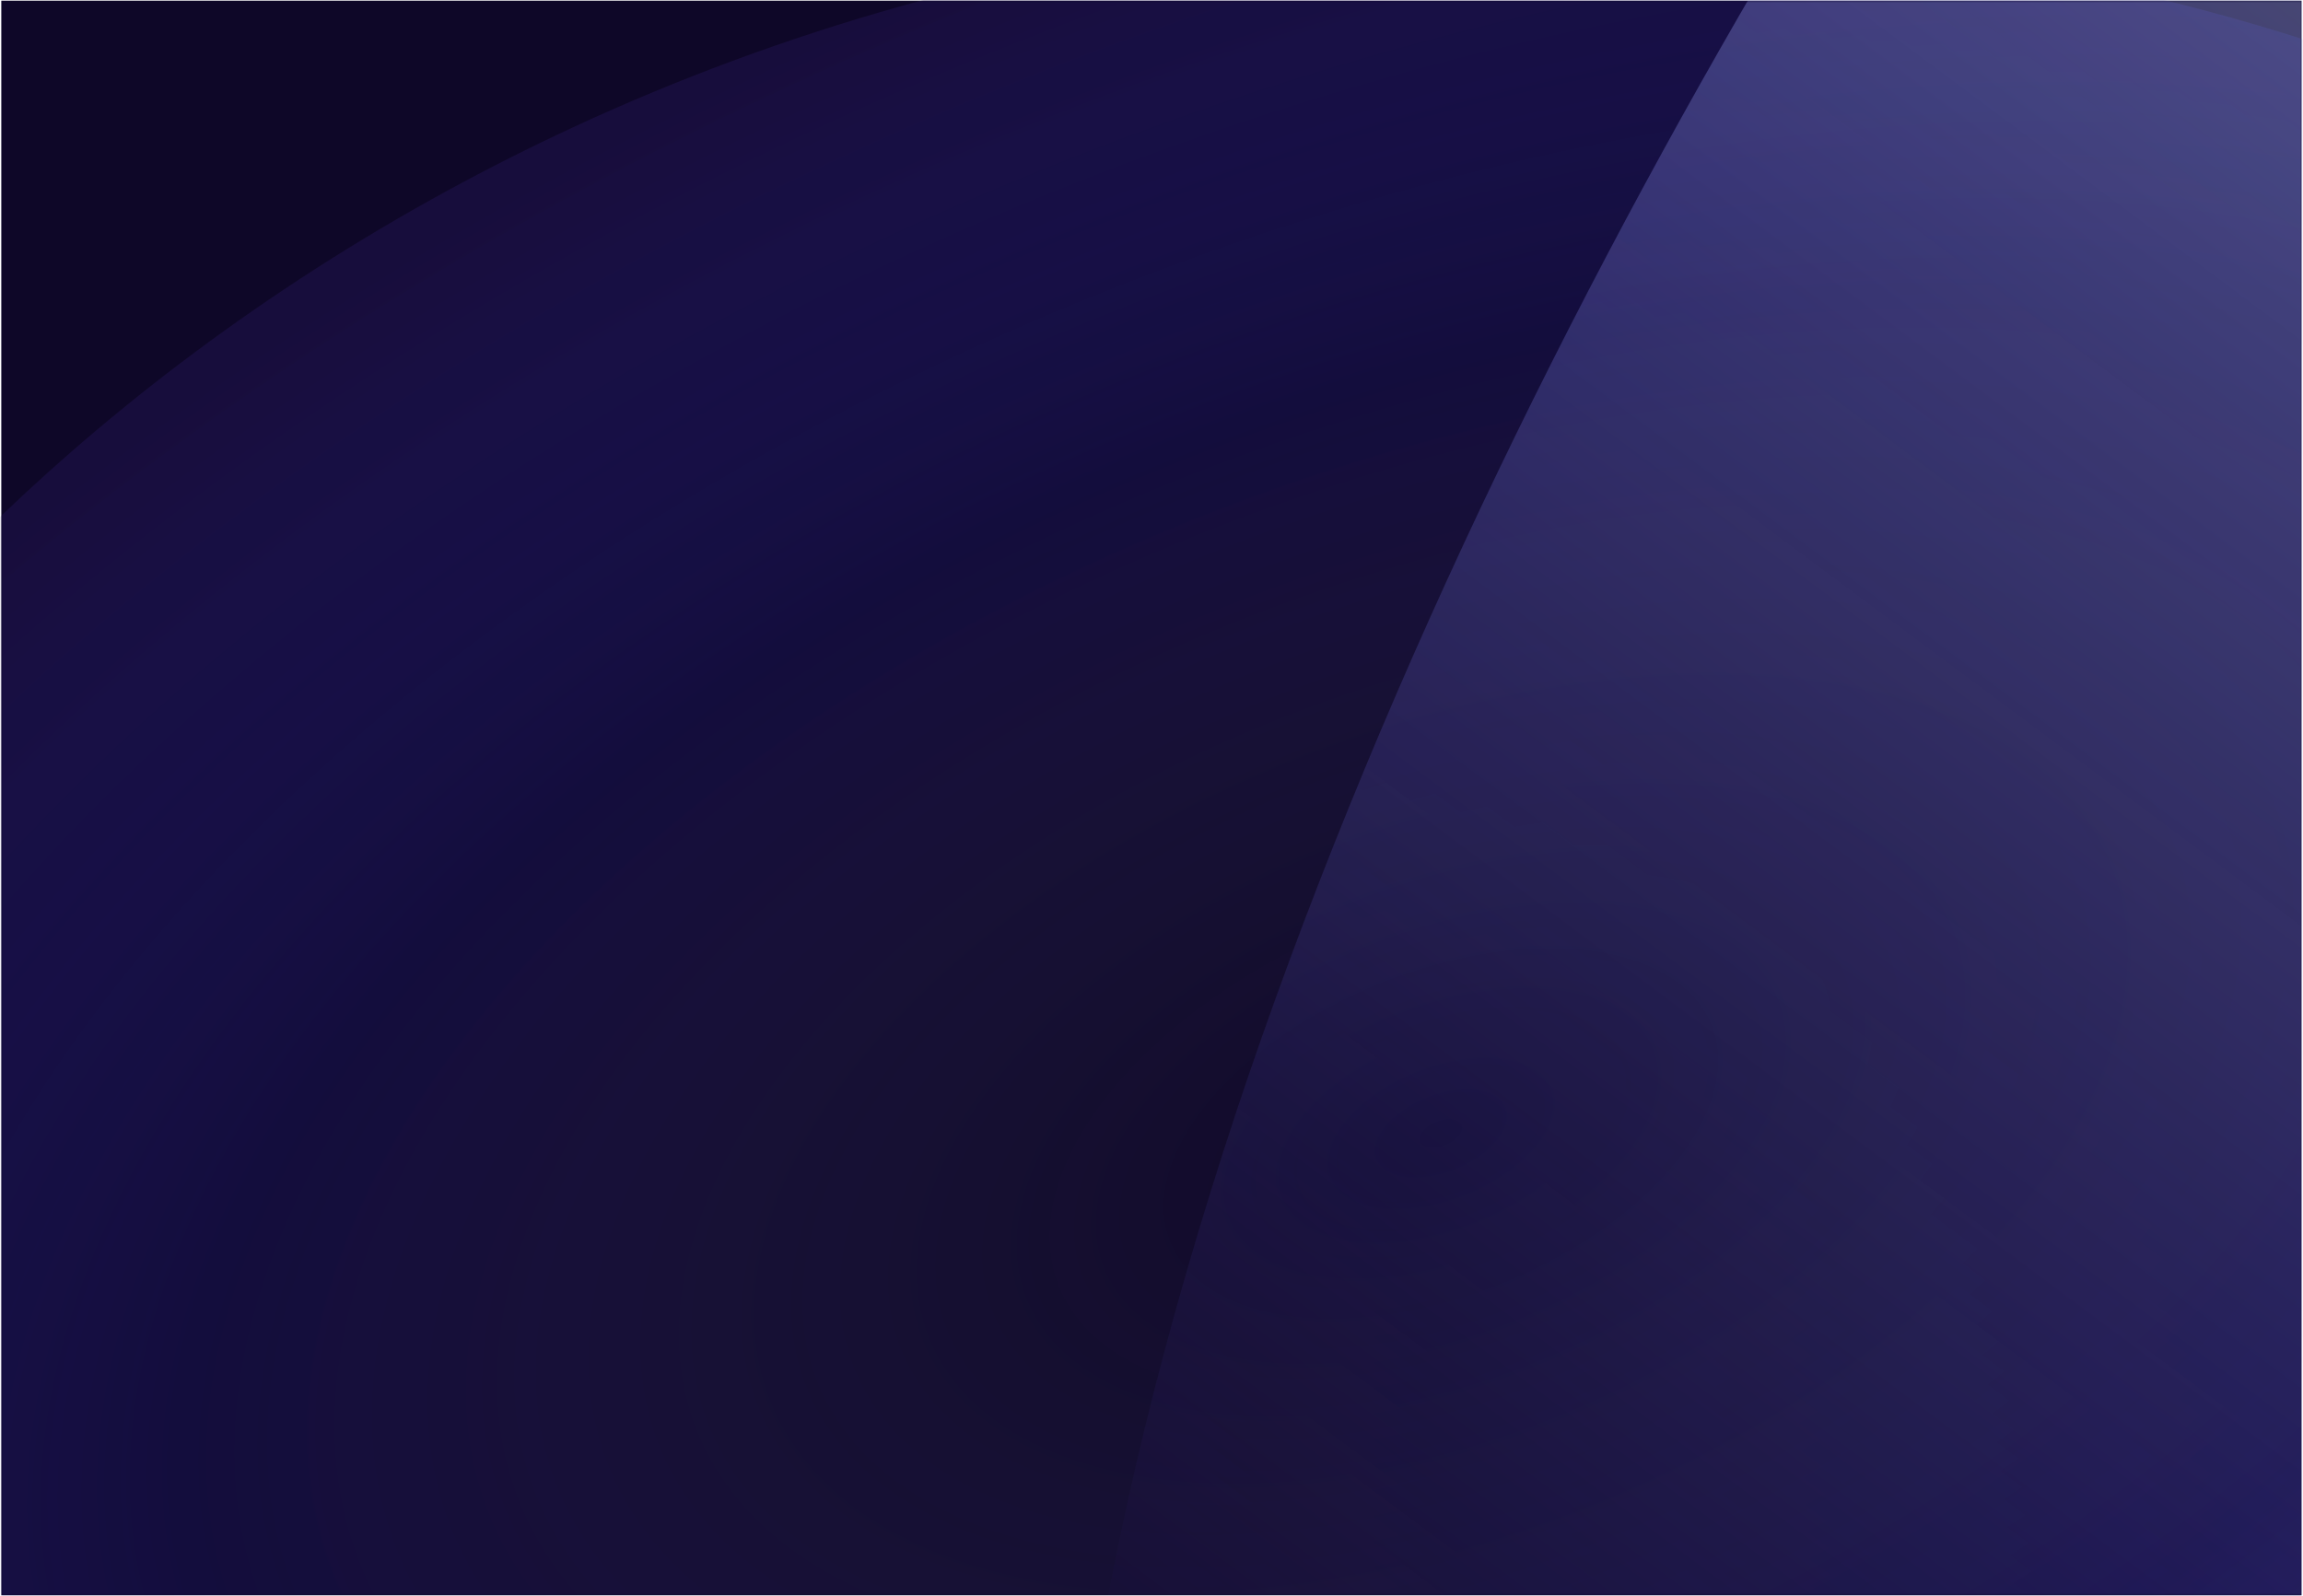<svg width="1219" height="845" viewBox="0 0 1219 845" fill="none" xmlns="http://www.w3.org/2000/svg">
<rect x="0.688" y="0.359" width="1217.53" height="844.249" fill="#0E0728"/>
<mask id="mask0_1808_187" style="mask-type:alpha" maskUnits="userSpaceOnUse" x="0" y="0" width="1219" height="845">
<rect x="0.688" y="0.359" width="1217.53" height="844.249" fill="#0E0728"/>
</mask>
<g mask="url(#mask0_1808_187)">
<path d="M1077.9 -14.783C405.214 -144.678 -10.499 232.173 -134.27 436.835C-312.699 731.878 -239.848 999.824 73.342 1250.21C323.894 1450.53 1091.53 1023.26 1444.03 784.591C1602.27 572.256 1750.58 115.112 1077.9 -14.783Z" fill="url(#paint0_radial_1808_187)" fill-opacity="0.4"/>
<path d="M2138.9 1171.78C1103.09 735.821 1465.66 -679.592 1297.46 -516.904C1055 -282.371 194.401 993.866 734.997 1634.44C1167.47 2146.9 2908.1 2379.81 3438.64 2387.91C3661.06 2247.47 3174.71 1607.73 2138.9 1171.78Z" fill="url(#paint1_linear_1808_187)"/>
</g>
<defs>
<radialGradient id="paint0_radial_1808_187" cx="0" cy="0" r="1" gradientUnits="userSpaceOnUse" gradientTransform="translate(763.114 601.588) rotate(-112.044) scale(664.831 1169.6)">
<stop stop-color="#F7FBFF" stop-opacity="0"/>
<stop offset="0.591" stop-color="#3C39D7" stop-opacity="0.3"/>
<stop offset="1" stop-color="#26175B"/>
</radialGradient>
<linearGradient id="paint1_linear_1808_187" x1="1179.53" y1="1323.32" x2="2025.1" y2="188.477" gradientUnits="userSpaceOnUse">
<stop stop-color="#F7FBFF" stop-opacity="0"/>
<stop offset="0" stop-color="#584FFB" stop-opacity="0"/>
<stop offset="1" stop-color="#B4C6E7" stop-opacity="0.51"/>
</linearGradient>
</defs>
</svg>
